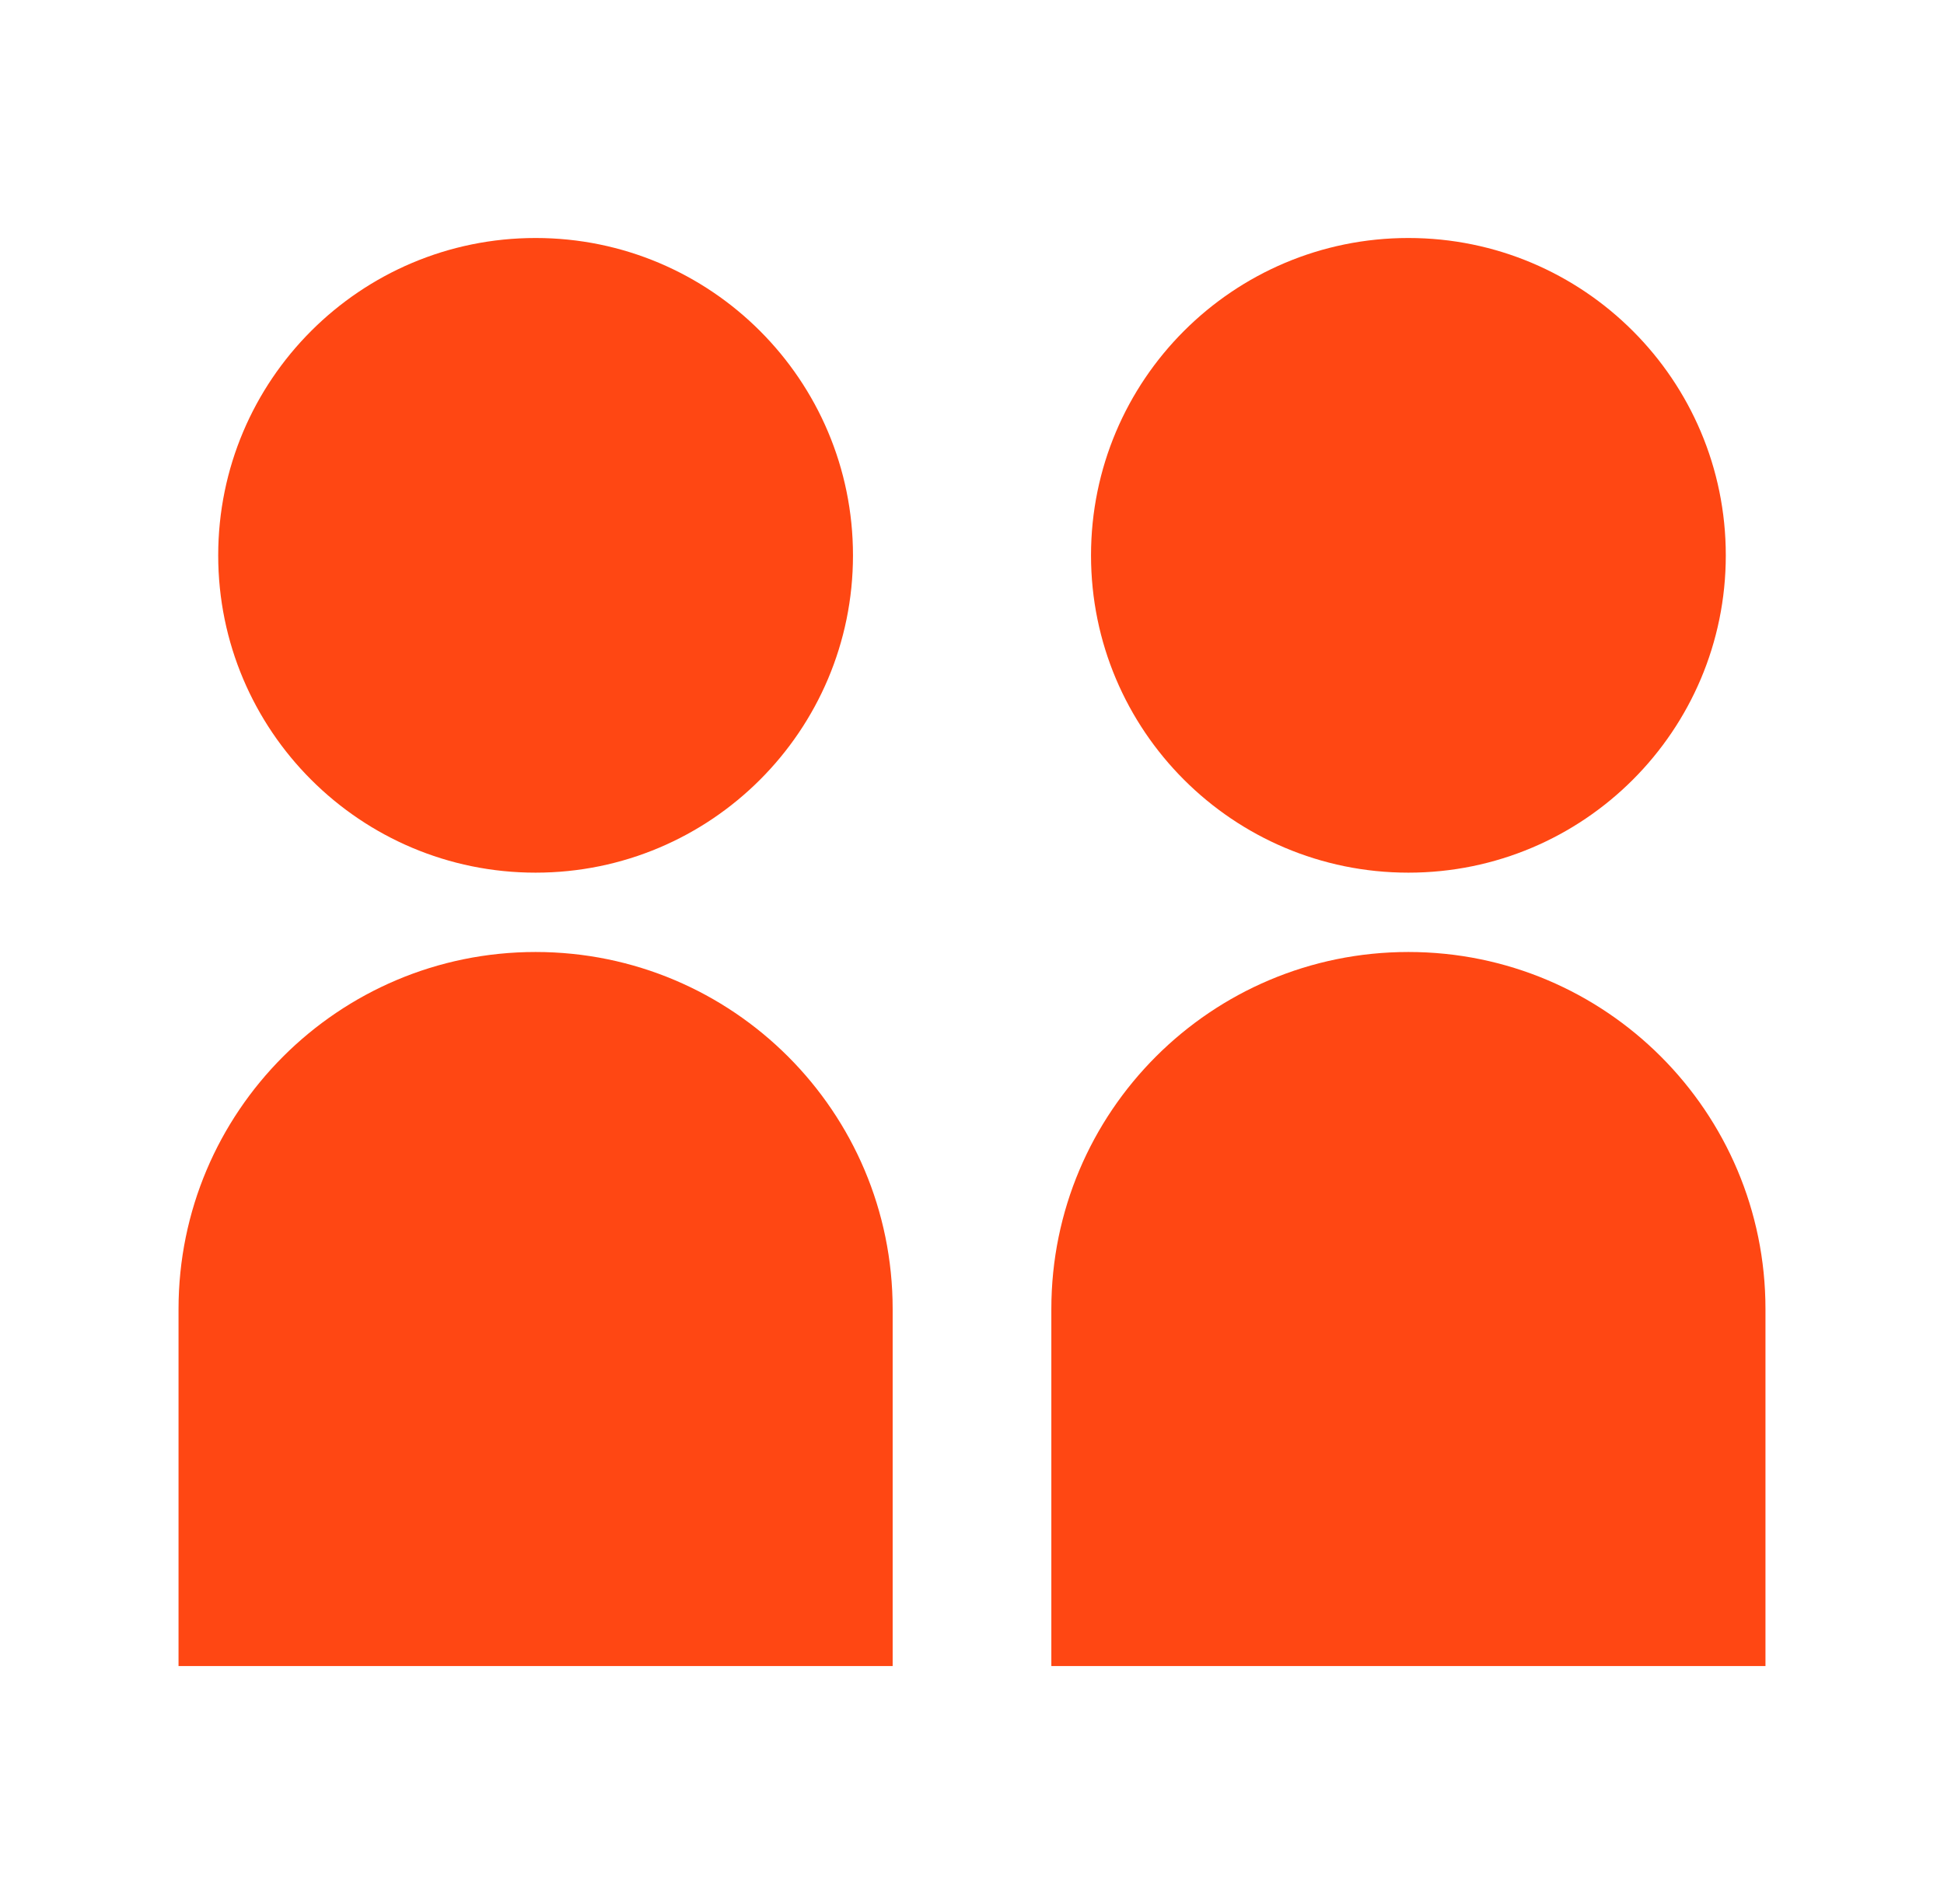<svg width="49" height="48" viewBox="0 0 49 48" fill="none" xmlns="http://www.w3.org/2000/svg">
<path d="M5.5 14.001C5.5 18.419 9.082 22 13.5 22C17.918 22 21.5 18.419 21.5 14.001C21.5 9.582 17.918 6 13.5 6C9.082 6 5.5 9.582 5.5 14.001ZM4.5 42.001V33.001C4.5 28.03 8.529 24 13.5 24C18.471 24 22.5 28.03 22.5 33.001V42.001H4.5ZM35.5 22C31.082 22 27.5 18.419 27.5 14.001C27.5 9.582 31.082 6 35.5 6C39.918 6 43.5 9.582 43.5 14.001C43.5 18.419 39.918 22 35.5 22ZM26.5 42.001V33.001C26.5 28.03 30.529 24 35.5 24C40.471 24 44.5 28.03 44.5 33.001V42.001H26.5Z" fill="#FF4713"/>
</svg>
